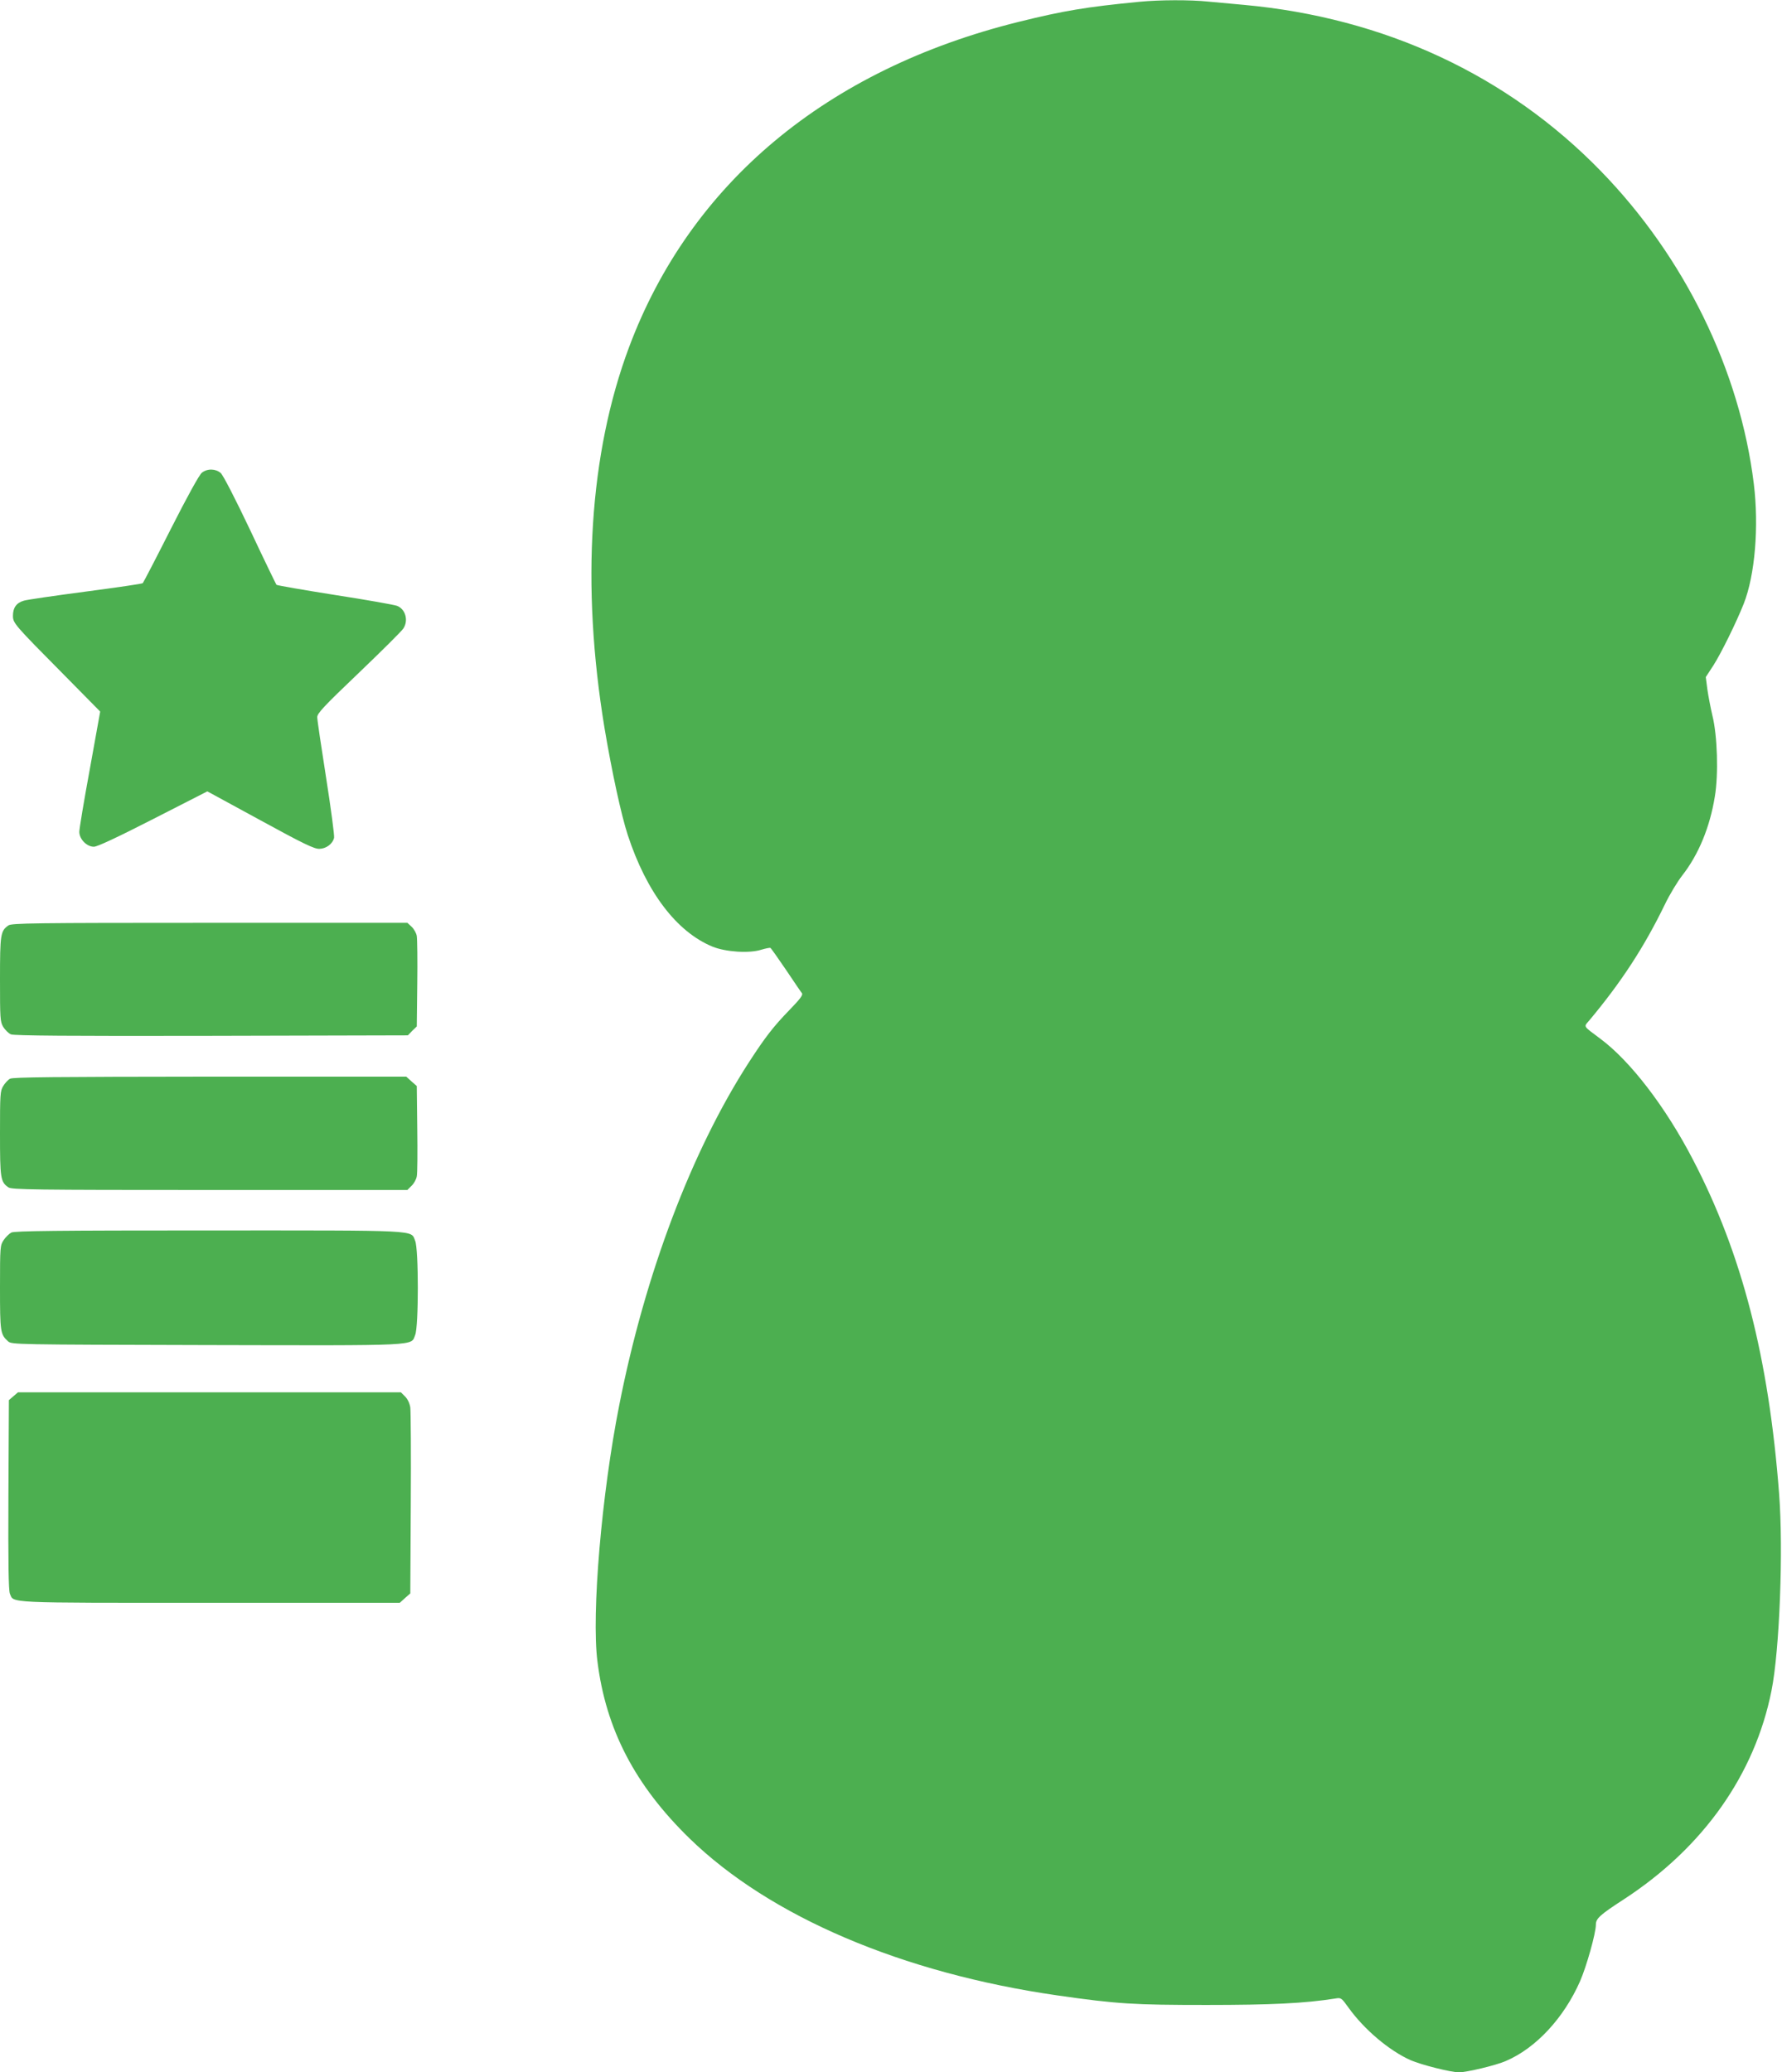 <?xml version="1.0" standalone="no"?>
<!DOCTYPE svg PUBLIC "-//W3C//DTD SVG 20010904//EN"
 "http://www.w3.org/TR/2001/REC-SVG-20010904/DTD/svg10.dtd">
<svg version="1.0" xmlns="http://www.w3.org/2000/svg"
 width="1101pt" height="1280pt" viewBox="0 0 1101 1280"
 preserveAspectRatio="xMidYMid meet">
<g transform="translate(0,1280) scale(0.1,-0.1)"
fill="#4caf50" stroke="none">
<path d="M7040 12789 c-330 -32 -467 -55 -746 -124 -1187 -294 -2029 -997
-2408 -2011 -245 -656 -297 -1466 -151 -2351 45 -268 103 -537 144 -662 116
-353 302 -597 523 -688 81 -33 227 -43 302 -19 27 8 52 13 56 11 4 -2 47 -63
96 -135 49 -73 93 -138 99 -145 7 -11 -12 -36 -76 -102 -101 -104 -151 -169
-251 -323 -354 -547 -643 -1310 -802 -2119 -109 -549 -172 -1289 -135 -1581
52 -421 232 -767 570 -1096 497 -483 1314 -831 2272 -969 369 -53 474 -59 922
-59 397 0 607 10 796 40 35 6 37 4 81 -57 97 -135 251 -265 383 -324 67 -29
249 -75 299 -75 48 0 229 43 290 70 185 79 358 265 458 492 40 91 98 297 98
350 0 38 24 60 175 158 489 319 807 770 910 1287 50 248 74 870 47 1218 -64
838 -229 1480 -531 2060 -170 328 -389 613 -576 751 -107 80 -101 70 -65 112
198 237 338 452 465 713 30 63 80 145 109 182 100 128 170 296 201 487 23 136
16 376 -15 500 -11 47 -25 119 -31 161 l-10 77 47 72 c48 75 142 266 188 382
69 176 94 475 62 738 -86 703 -428 1402 -946 1934 -577 593 -1338 947 -2205
1026 -66 6 -164 15 -218 20 -113 12 -305 11 -427 -1z"/>
<path d="M1247 9880 c-16 -13 -89 -145 -192 -348 -91 -180 -169 -330 -173
-334 -4 -4 -162 -27 -352 -52 -190 -25 -362 -50 -382 -56 -46 -13 -68 -43 -68
-93 0 -46 7 -54 317 -367 l222 -225 -64 -355 c-36 -195 -65 -369 -65 -388 0
-45 46 -92 90 -92 21 0 141 56 366 171 l335 171 327 -178 c267 -146 334 -178
365 -177 42 1 82 30 91 68 3 13 -19 179 -49 370 -30 190 -55 359 -55 375 0 24
38 65 258 275 141 135 265 258 274 273 33 50 13 120 -39 140 -15 6 -188 37
-383 67 -195 31 -358 59 -362 63 -3 4 -77 156 -162 337 -93 196 -167 339 -182
353 -32 28 -83 29 -117 2z"/>
<path d="M52 7084 c-49 -34 -52 -55 -52 -333 0 -243 1 -262 20 -294 12 -19 33
-40 48 -46 20 -8 361 -11 1239 -9 l1213 3 27 28 28 27 3 263 c2 144 0 277 -3
296 -3 18 -18 44 -32 57 l-26 24 -1221 0 c-1091 0 -1224 -2 -1244 -16z"/>
<path d="M62 6137 c-13 -7 -32 -28 -42 -45 -19 -30 -20 -52 -20 -293 0 -278 3
-299 52 -333 20 -14 153 -16 1244 -16 l1221 0 26 26 c15 14 29 40 32 58 4 17
5 150 3 294 l-3 264 -33 29 -32 29 -1213 0 c-962 -1 -1217 -3 -1235 -13z"/>
<path d="M70 5187 c-13 -7 -35 -28 -47 -46 -22 -33 -23 -40 -23 -293 0 -275 2
-290 50 -333 22 -20 39 -20 1226 -23 1337 -3 1261 -6 1289 62 22 51 22 531 0
582 -28 68 45 64 -1277 64 -934 0 -1198 -3 -1218 -13z"/>
<path d="M83 4176 l-28 -24 -3 -583 c-2 -427 1 -591 9 -612 25 -60 -40 -57
1238 -57 l1171 0 32 29 33 29 3 554 c2 304 0 572 -3 595 -4 25 -16 51 -32 67
l-26 26 -1183 0 -1183 0 -28 -24z"/>
</g>
</svg>
